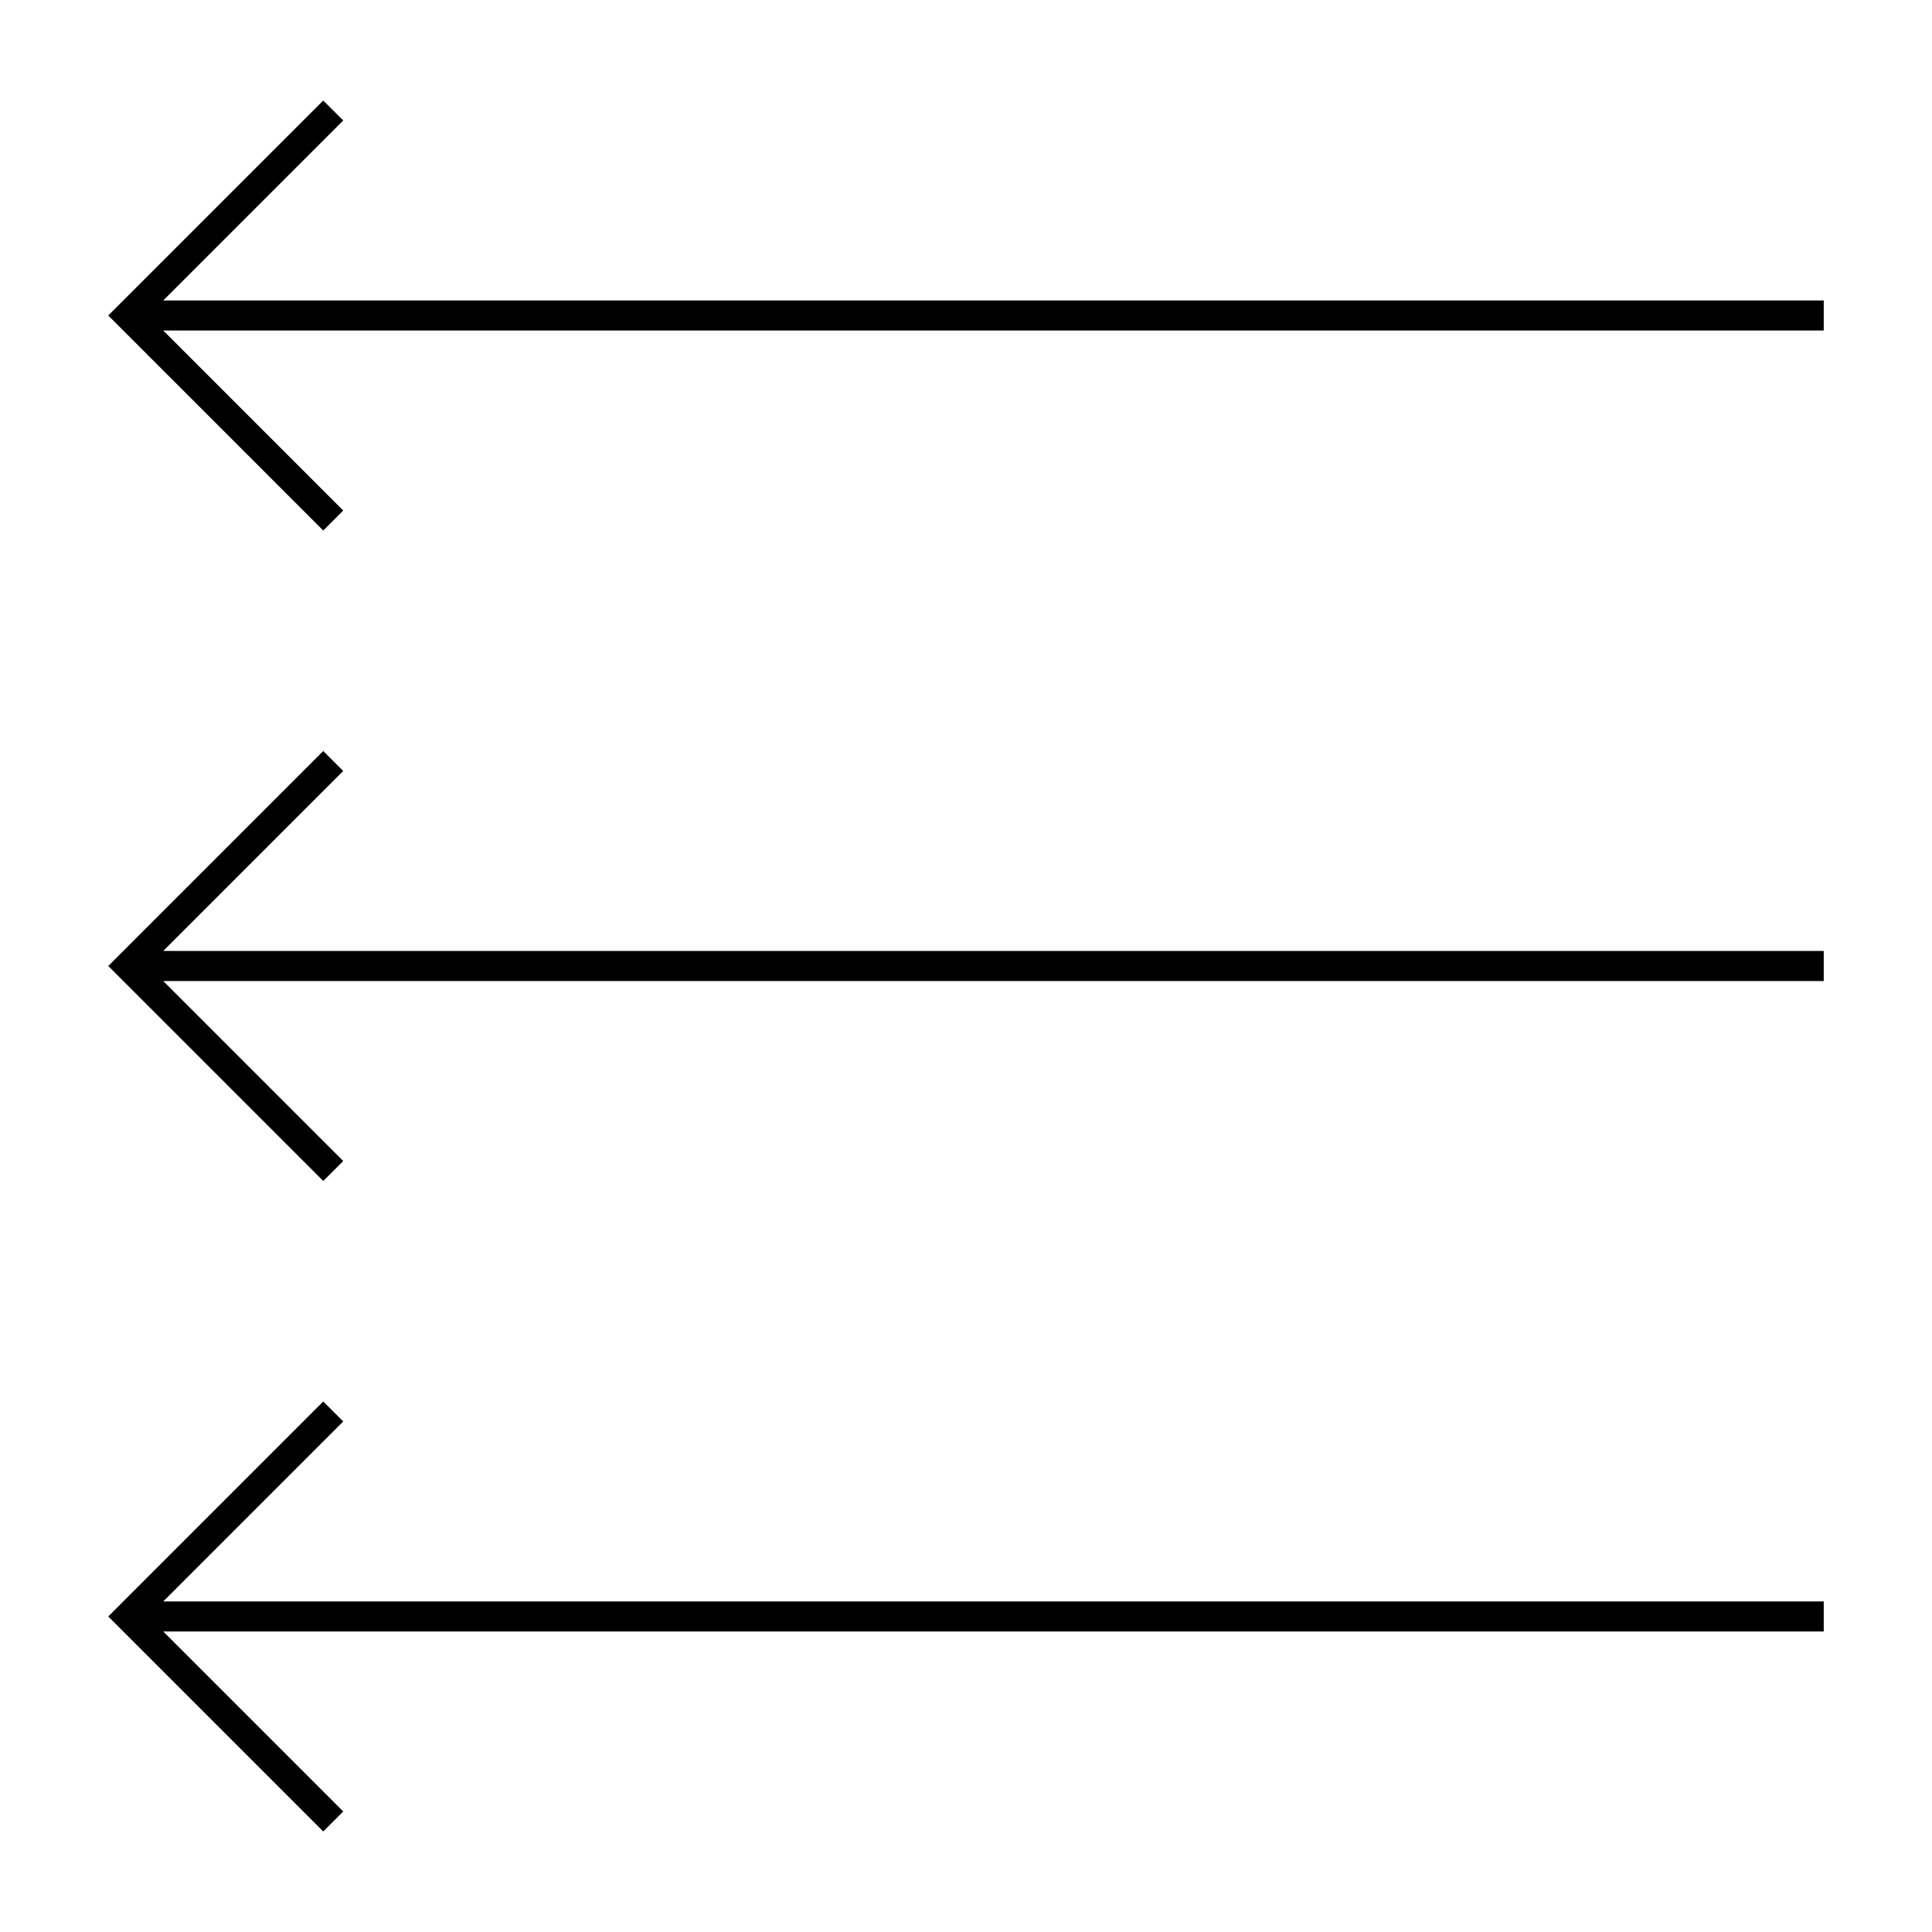 <?xml version="1.0" encoding="UTF-8"?>
<!-- Uploaded to: ICON Repo, www.svgrepo.com, Generator: ICON Repo Mixer Tools -->
<svg fill="#000000" width="800px" height="800px" version="1.1" viewBox="144 144 512 512" xmlns="http://www.w3.org/2000/svg">
 <g>
  <path d="m234.96 520.7-5.297-5.297-56.973 56.98 56.973 56.973 5.297-5.293-47.699-47.699h440.05v-7.961h-440.05z"/>
  <path d="m234.96 451.68-47.699-47.699h440.05v-7.961h-440.05l47.699-47.703-5.297-5.293-56.973 56.977 56.973 56.973z"/>
  <path d="m234.96 279.3-47.699-47.707h440.05v-7.961h-440.05l47.699-47.699-5.297-5.289-56.973 56.969 56.973 56.98z"/>
 </g>
</svg>